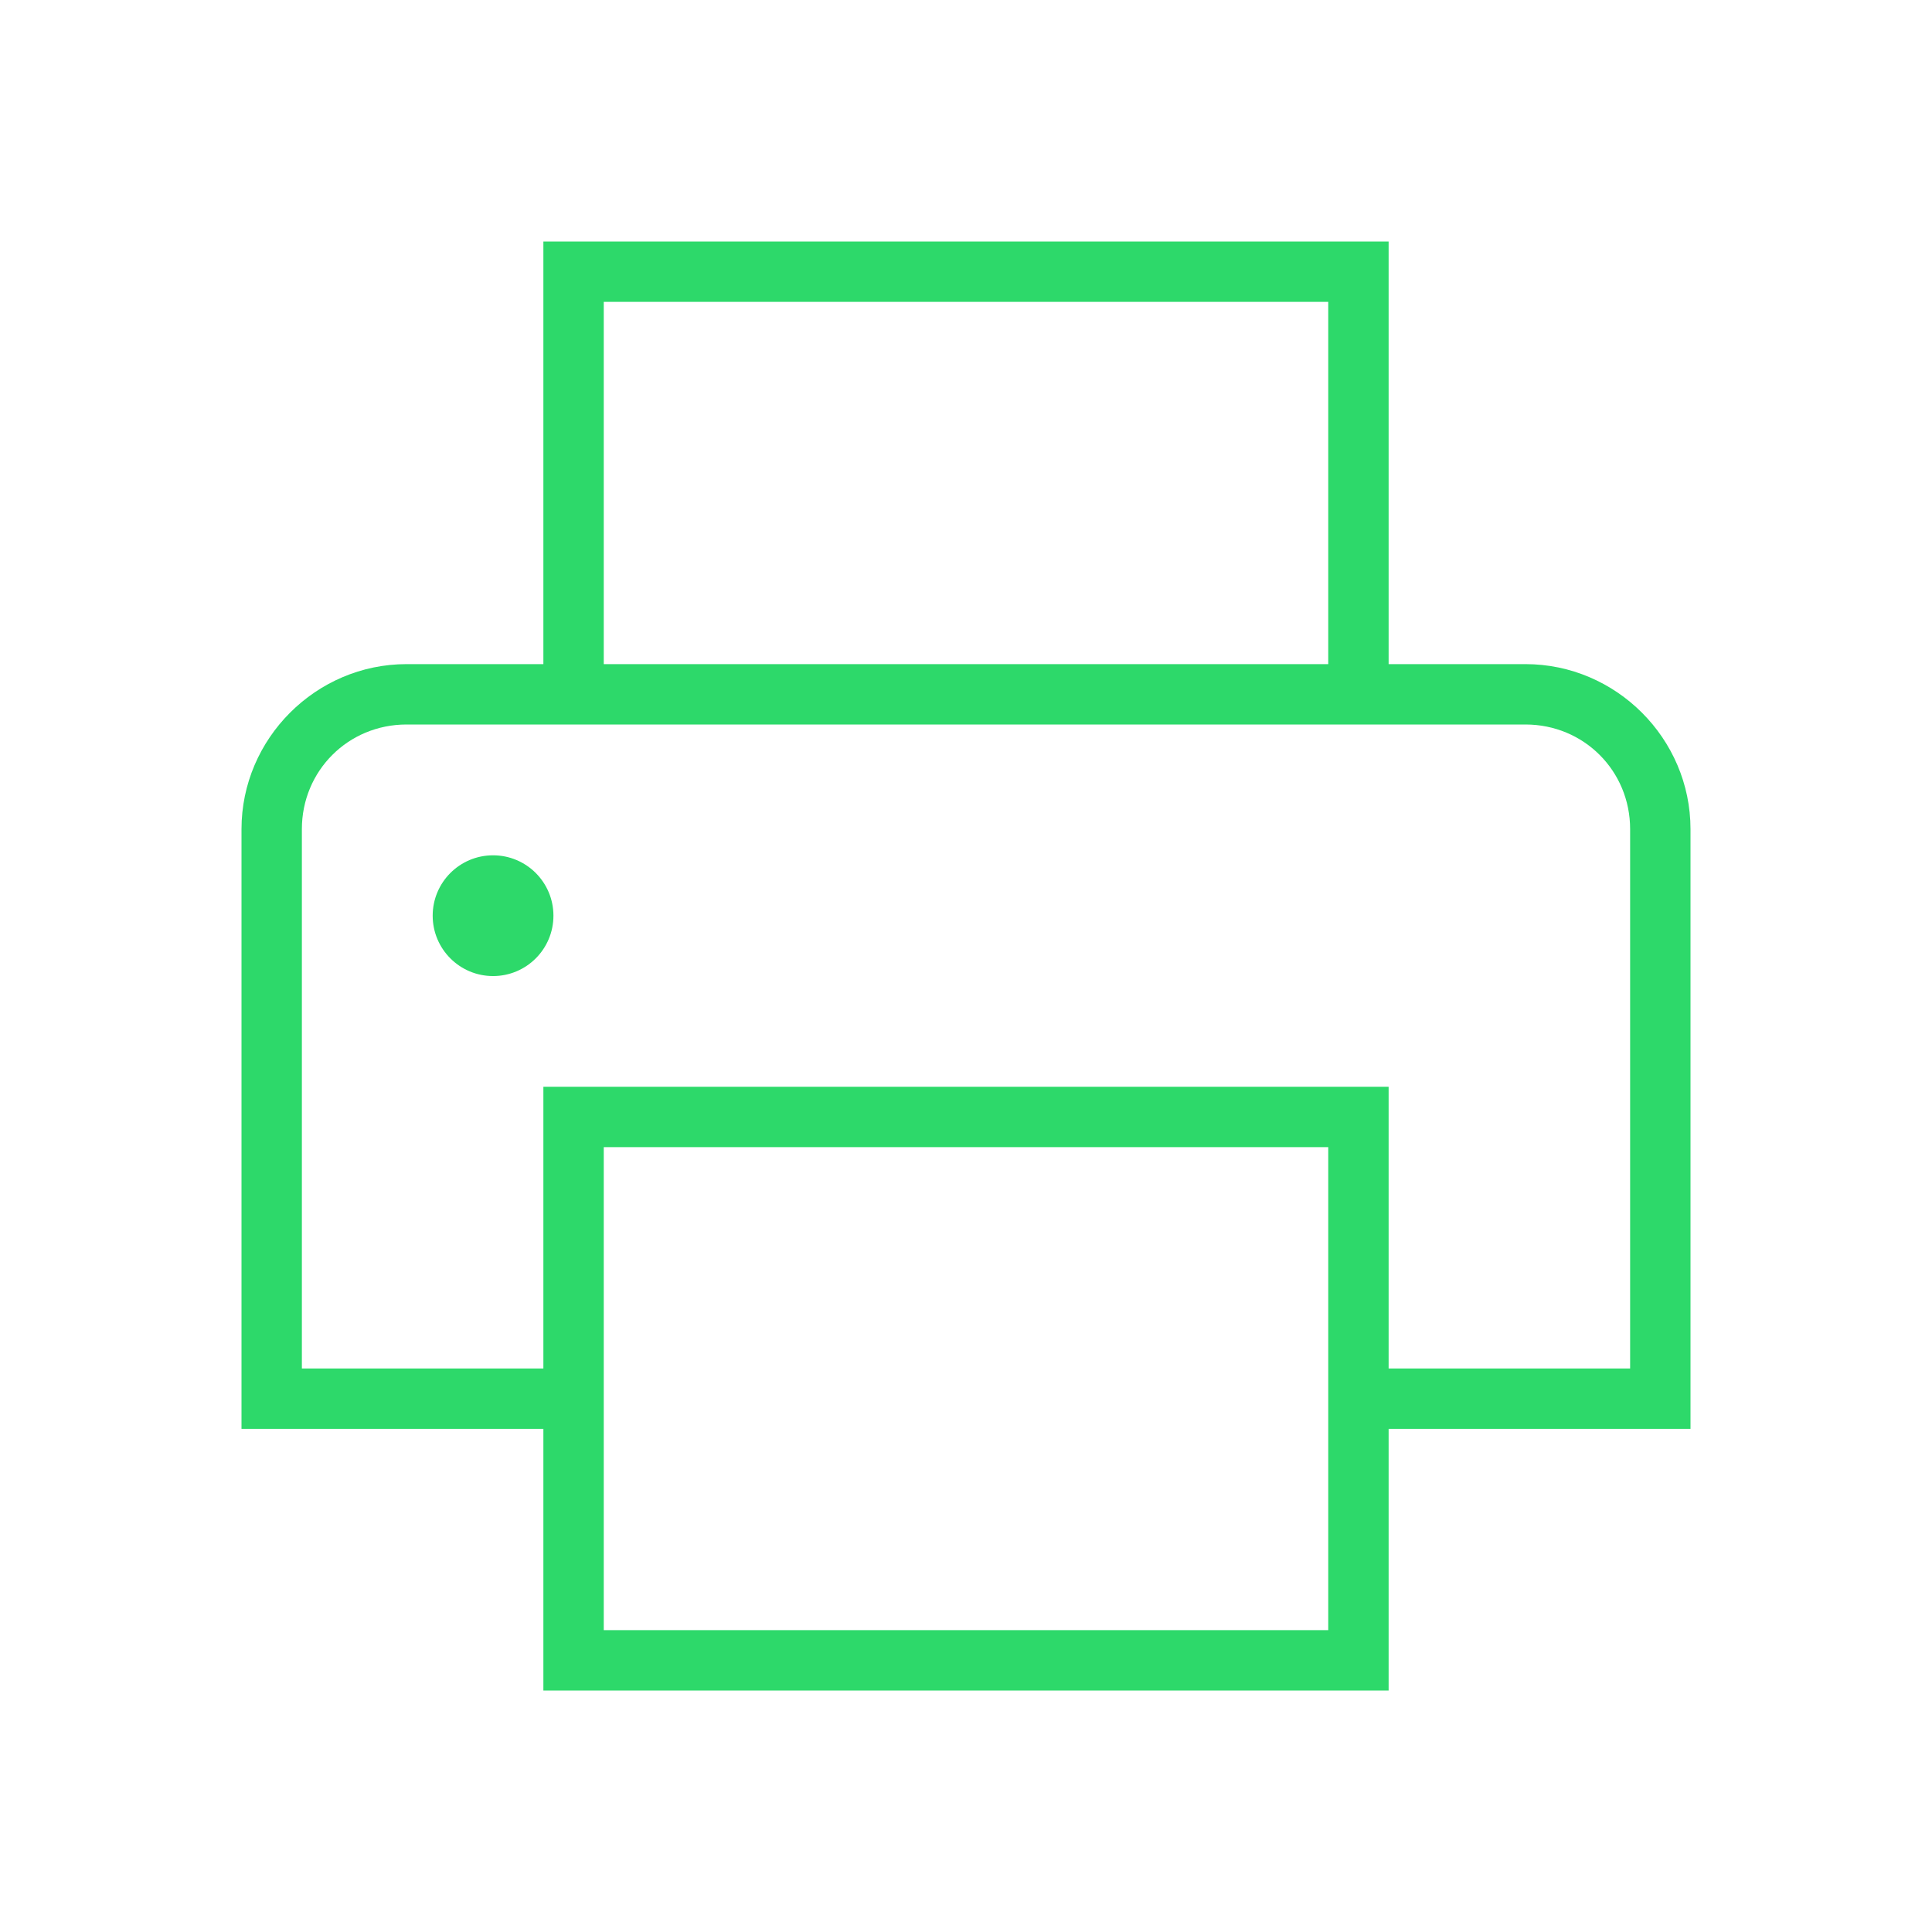 <?xml version="1.0" encoding="utf-8"?>
<!-- Generator: Adobe Illustrator 21.0.0, SVG Export Plug-In . SVG Version: 6.00 Build 0)  -->
<svg version="1.1" id="Layer_1" xmlns="http://www.w3.org/2000/svg" xmlns:xlink="http://www.w3.org/1999/xlink" x="0px" y="0px"
	 viewBox="0 0 96 96" style="enable-background:new 0 0 96 96;" xml:space="preserve" height="96px" width="96px">
<style type="text/css">
	.st0{fill:#2DD96A;}
</style>
<g>
	<g>
		<path class="st0" d="M75.8,33H69V12H27v21h-6.8c-4.5,0-8.2,3.7-8.2,8.2V71h15v13h42V71h15V41.2C84,36.7,80.3,33,75.8,33z M30,15
			h36v18H30V15z M66,81H30V71v-3V57h36v11v3V81z M81,68H69V54H27v14H15V41.2c0-2.9,2.3-5.2,5.2-5.2H27h3h36h3h6.8
			c2.9,0,5.2,2.3,5.2,5.2V68z"/>
		<circle class="st0" cx="24.5" cy="45.5" r="3"/>
	</g>
</g>
</svg>
